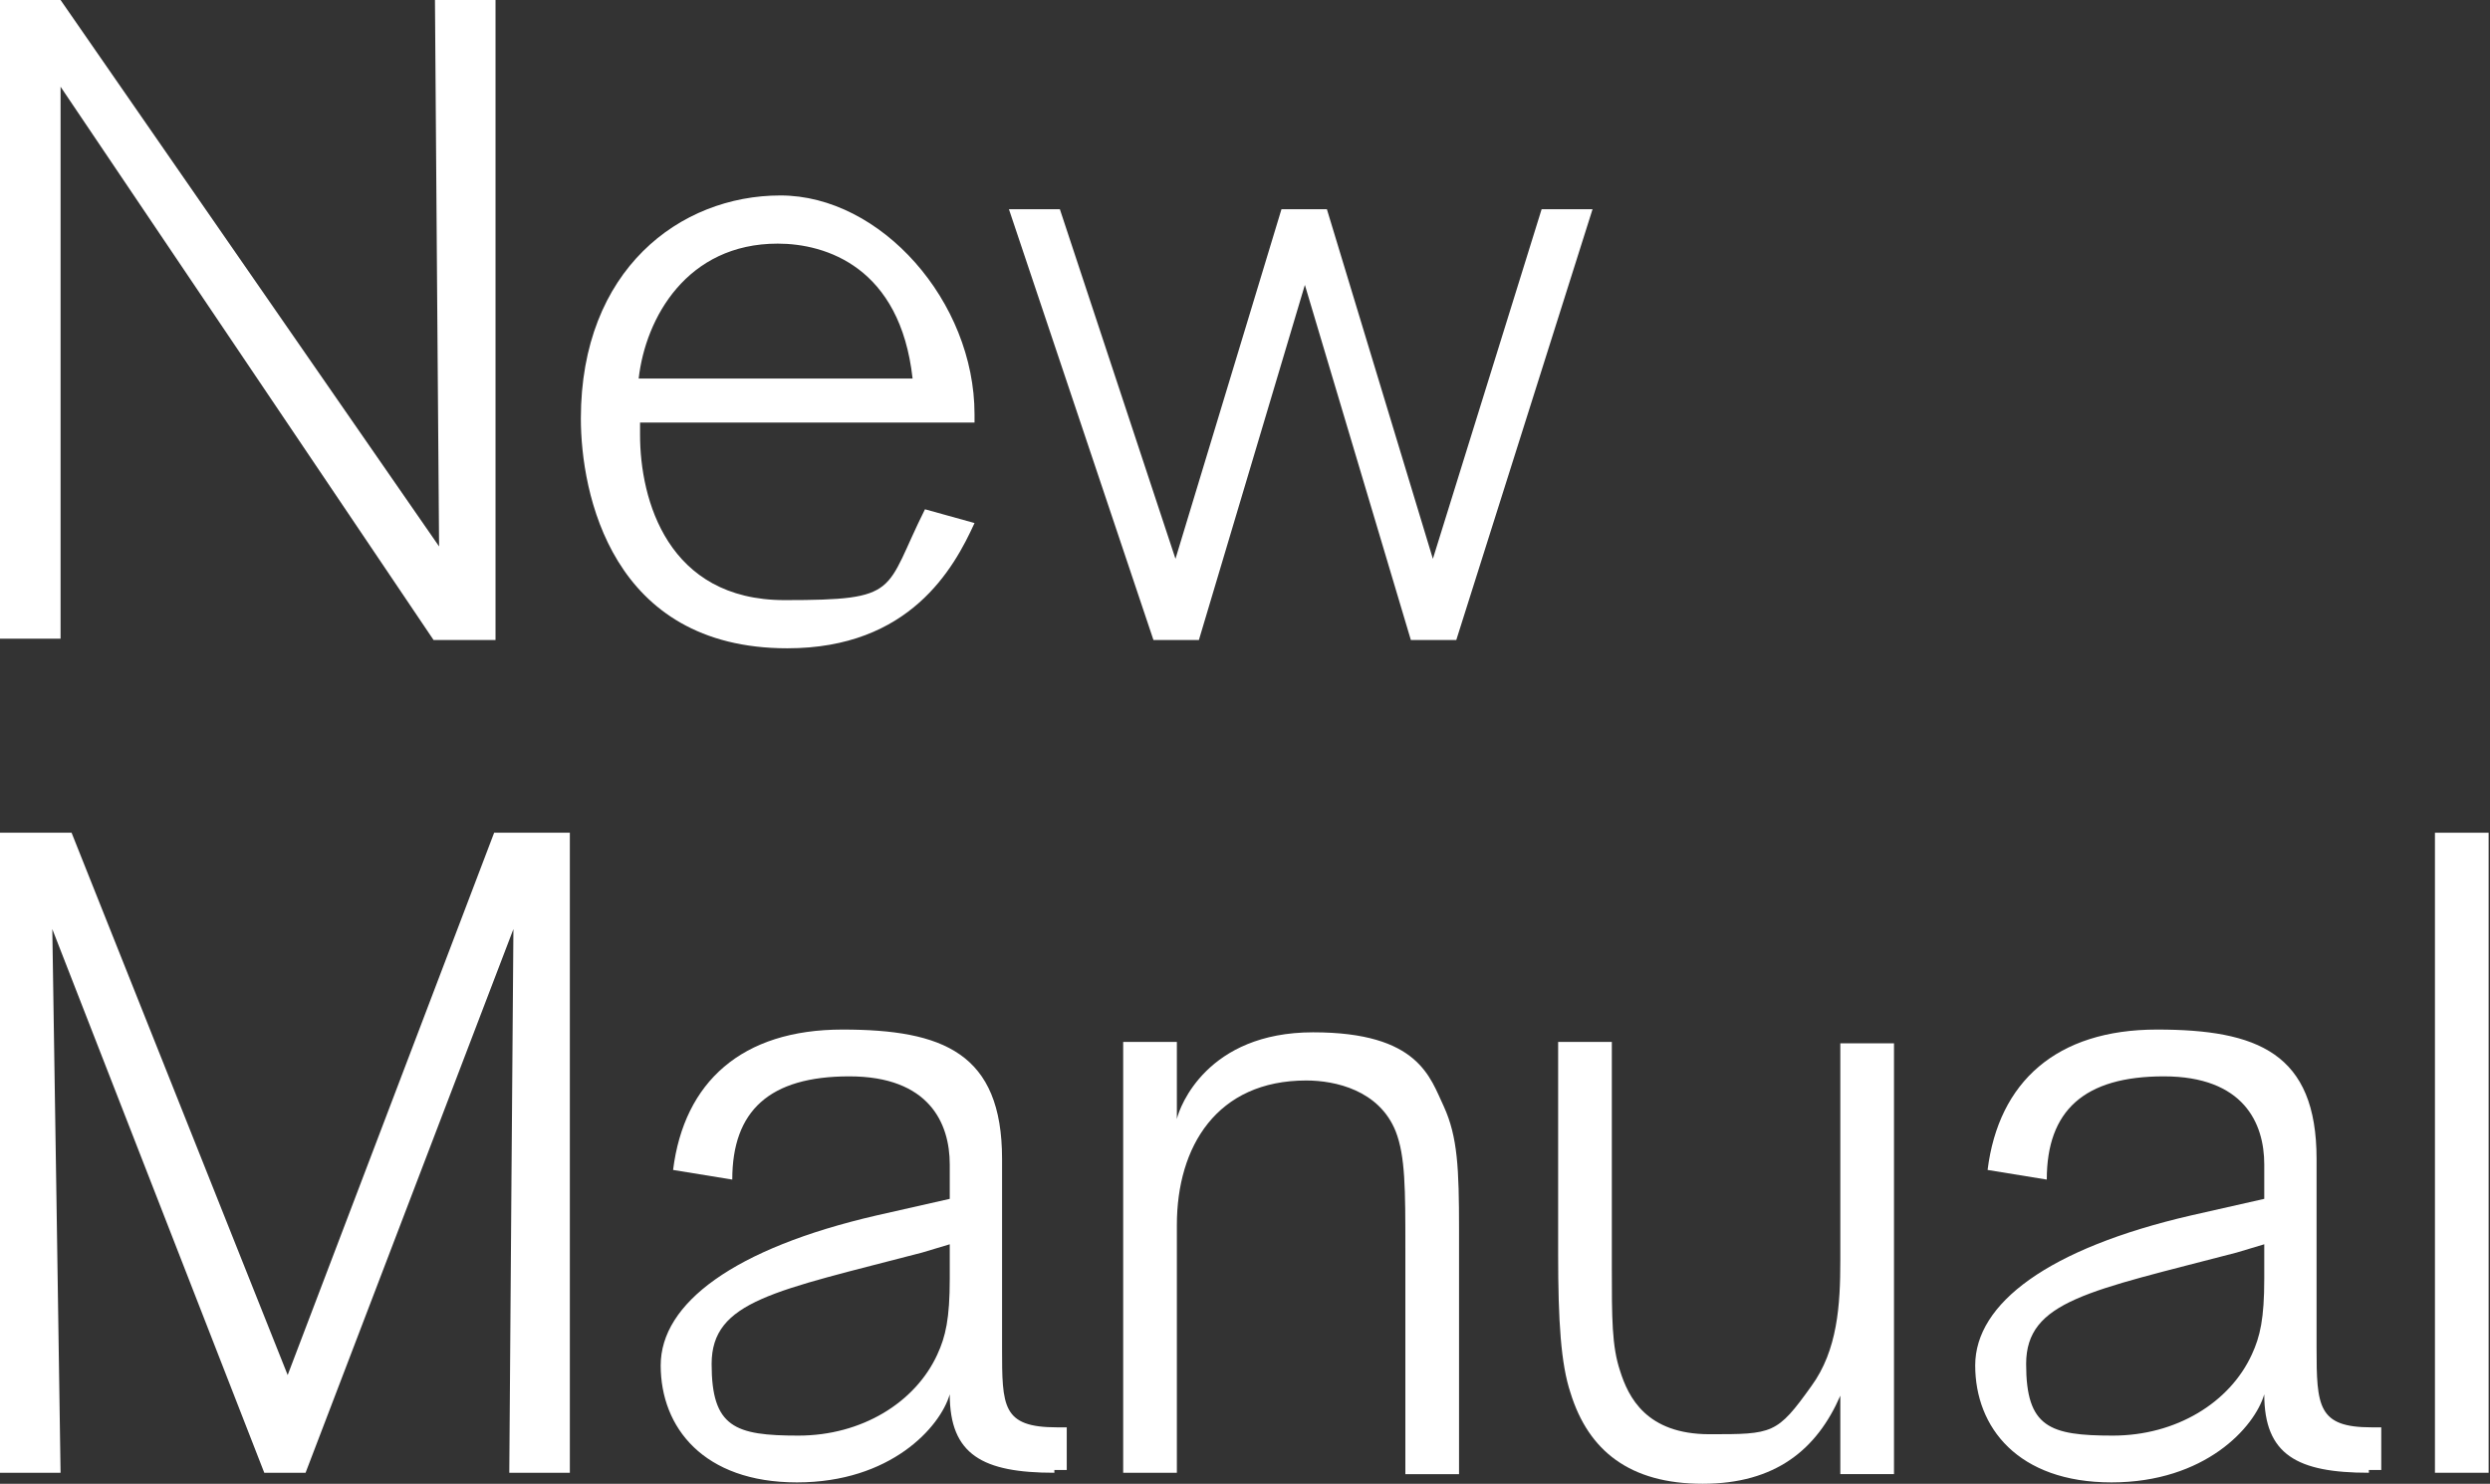 <?xml version="1.0" encoding="UTF-8"?>
<svg xmlns="http://www.w3.org/2000/svg" version="1.1" viewBox="0 0 180.9 107.8">
  <rect x="0" y="0" width="180.9" height="107.8" fill="#333333" stroke="none"/>
  <defs>
    <style>
      .cls-1 {
        fill: #fff;
      }
    </style>
  </defs>
  <!-- Generator: Adobe Illustrator 28.6.0, SVG Export Plug-In . SVG Version: 1.2.0 Build 709)  -->
  <g>
    <g id="_レイヤー_1" data-name="レイヤー_1">
      <g id="_レイヤー_2">
        <g id="b">
          <g id="c">
            <g>
              <path class="cls-1" d="M31.5,46.5L4.4,6.3v40.1H0V0h4.4l27.5,39.7s-.3-38.7-.3-39.7h4.4v46.5h-4.5Z"/>
              <path class="cls-1" d="M46.5,31.6c0,4.7,2,12,10.5,12s7.2-.6,10.2-6.6l3.6,1c-1.5,3.3-4.7,9.1-13.6,9.1-12.8,0-15-11.3-15-16.7,0-10.8,7.2-16.2,14.5-16.2s14.1,7.7,14.1,15.9v.6h-24.3s0,.9,0,.9ZM66.3,27.5c-.9-8.1-6.3-9.8-9.8-9.8-6.6,0-9.6,5.4-10.1,9.8h19.9Z"/>
              <path class="cls-1" d="M105.8,46.5h-3.3l-7.7-25.8-7.7,25.8h-3.3l-10.5-31.3h3.7l8.4,25.4,7.7-25.4h3.3l7.7,25.4,7.9-25.4h3.7s-9.9,31.3-9.9,31.3Z"/>
              <path class="cls-1" d="M37,107c0-1.1.3-39.5.3-39.5l-15.1,39.5h-3L3.8,67.5s.6,38.7.6,39.5H0v-46.5h5.2l15.7,39.4,15-39.4h5.5v46.5h-4.4Z"/>
              <path class="cls-1" d="M76.6,107c-5.2,0-7.6-1.3-7.6-5.7-.7,2.4-4.3,6.4-11.1,6.4s-9.9-4-9.9-8.5,5.3-8.5,15.7-10.9l5.3-1.2v-2.5c0-3-1.5-6.4-7.3-6.4s-8.5,2.5-8.5,7.5l-4.3-.7c.8-6.4,5-10.2,12.3-10.2s11.6,1.7,11.6,9.4v13.7c0,4.3,0,5.8,4,5.8h.7v3.1h-.9v.2ZM69,90.4l-2,.6c-10.7,2.8-15.3,3.5-15.3,8.1s1.7,5.2,6.3,5.2,8.5-2.4,10.1-5.9c.6-1.3.9-2.6.9-5.5v-2.4h0Z"/>
              <path class="cls-1" d="M102.1,107v-16.3c0-4.3,0-6.7-.7-8.5-1.2-3-4.4-3.7-6.5-3.7-6.5,0-9.4,4.8-9.4,10.5v18h-3.9v-31.3h3.9v5.6c.2-.9,2.2-6.3,9.9-6.3s8.5,3.3,9.5,5.4c1,2.2,1.1,4.5,1.1,8.9v17.8h-3.9Z"/>
              <path class="cls-1" d="M133.7,107v-5.6c-1.7,3.9-4.7,6.4-10,6.4s-8.3-2.4-9.6-6.6c-.7-2.1-.9-5.2-.9-10.1v-15.4h3.9v16.3c0,3.8,0,5.8.6,7.6.6,1.9,1.9,4.6,6.5,4.6s4.9,0,7.4-3.5c1.9-2.6,2.1-5.9,2.1-9.1v-15.8h3.9v31.3h-3.9Z"/>
              <path class="cls-1" d="M172.1,107c-5.2,0-7.6-1.3-7.6-5.7-.7,2.4-4.3,6.4-11.1,6.4s-9.9-4-9.9-8.5,5.3-8.5,15.7-10.9l5.3-1.2v-2.5c0-3-1.5-6.4-7.3-6.4s-8.5,2.5-8.5,7.5l-4.3-.7c.8-6.4,5-10.2,12.3-10.2s11.6,1.7,11.6,9.4v13.7c0,4.3.1,5.8,4,5.8h.7v3.1h-.9v.2ZM164.5,90.4l-2,.6c-10.7,2.8-15.3,3.5-15.3,8.1s1.7,5.2,6.3,5.2,8.5-2.4,10.1-5.9c.6-1.3.9-2.6.9-5.5v-2.4h0Z"/>
              <path class="cls-1" d="M176.9,107v-46.5h3.9v46.5h-3.9Z"/>
            </g>
          </g>
        </g>
      </g>
    </g>
  </g>
</svg>